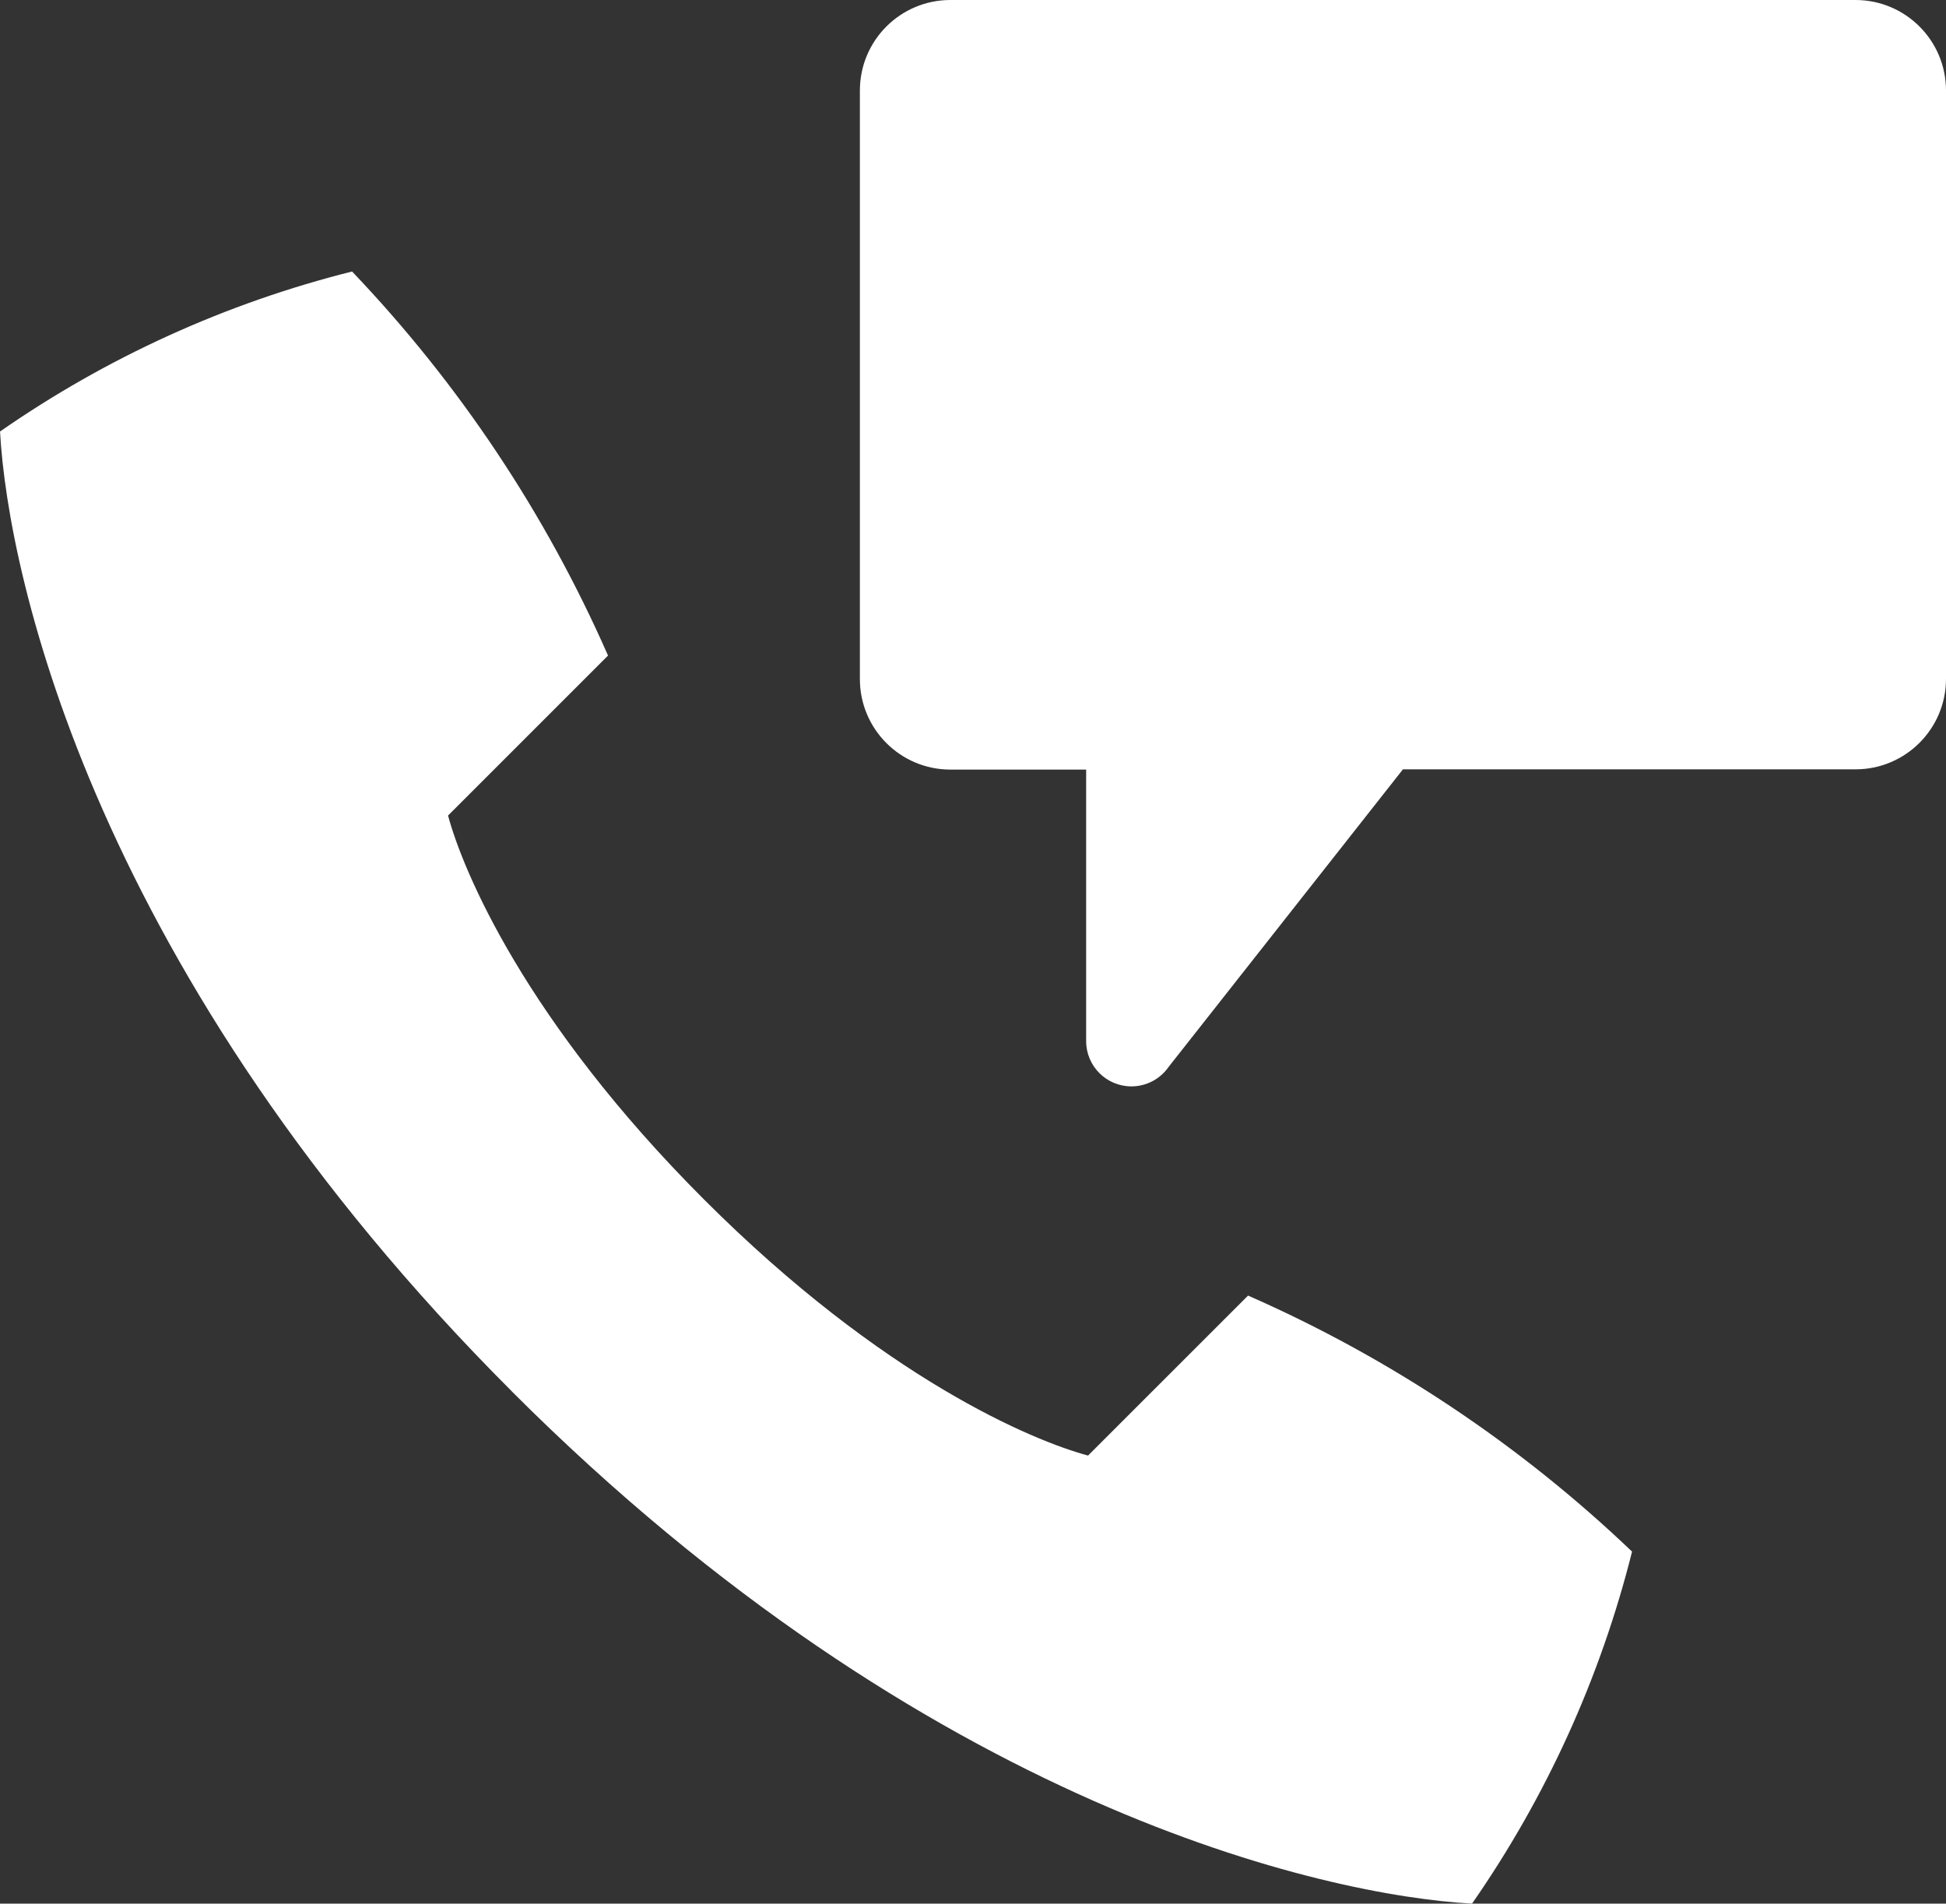 <?xml version="1.0" encoding="UTF-8"?><svg id="Laag_1" xmlns="http://www.w3.org/2000/svg" viewBox="0 0 621.22 607.69"><rect x="0" y="0" width="621.22" height="607.69" fill="#333333" stroke="none"/><defs><style>.cls-1{fill:#fff;}</style></defs><g id="Group_1789"><g id="Group_1788"><path class="cls-1" d="M592.33,0h-288.94c-15.96,0-28.89,12.94-28.89,28.89v187.81c-.04,15.96,12.87,28.93,28.82,28.97h43.41v86.68c0,7.98,6.47,14.45,14.45,14.45,4.71,0,9.13-2.3,11.83-6.16l74.85-95.05h144.47c15.96,0,28.89-12.94,28.89-28.89V28.89c0-15.96-12.94-28.89-28.89-28.89Z"/><path id="Path_507" class="cls-1" d="M163.45,444.23c132.8,132.8,259.64,160.9,306.47,163.45,23.69-34.06,41-72.13,51.08-112.37-35.79-34.17-77.28-61.83-122.58-81.73l-51.08,51.07c-17.45-4.68-65.34-24.47-122.58-81.73-57.24-57.25-77.05-105.13-81.73-122.58l51.07-51.07c-19.9-45.31-47.55-86.8-81.71-122.6-40.24,10.09-78.32,27.4-112.38,51.08,2.56,46.82,30.66,173.67,163.45,306.47Z"/></g></g></svg>